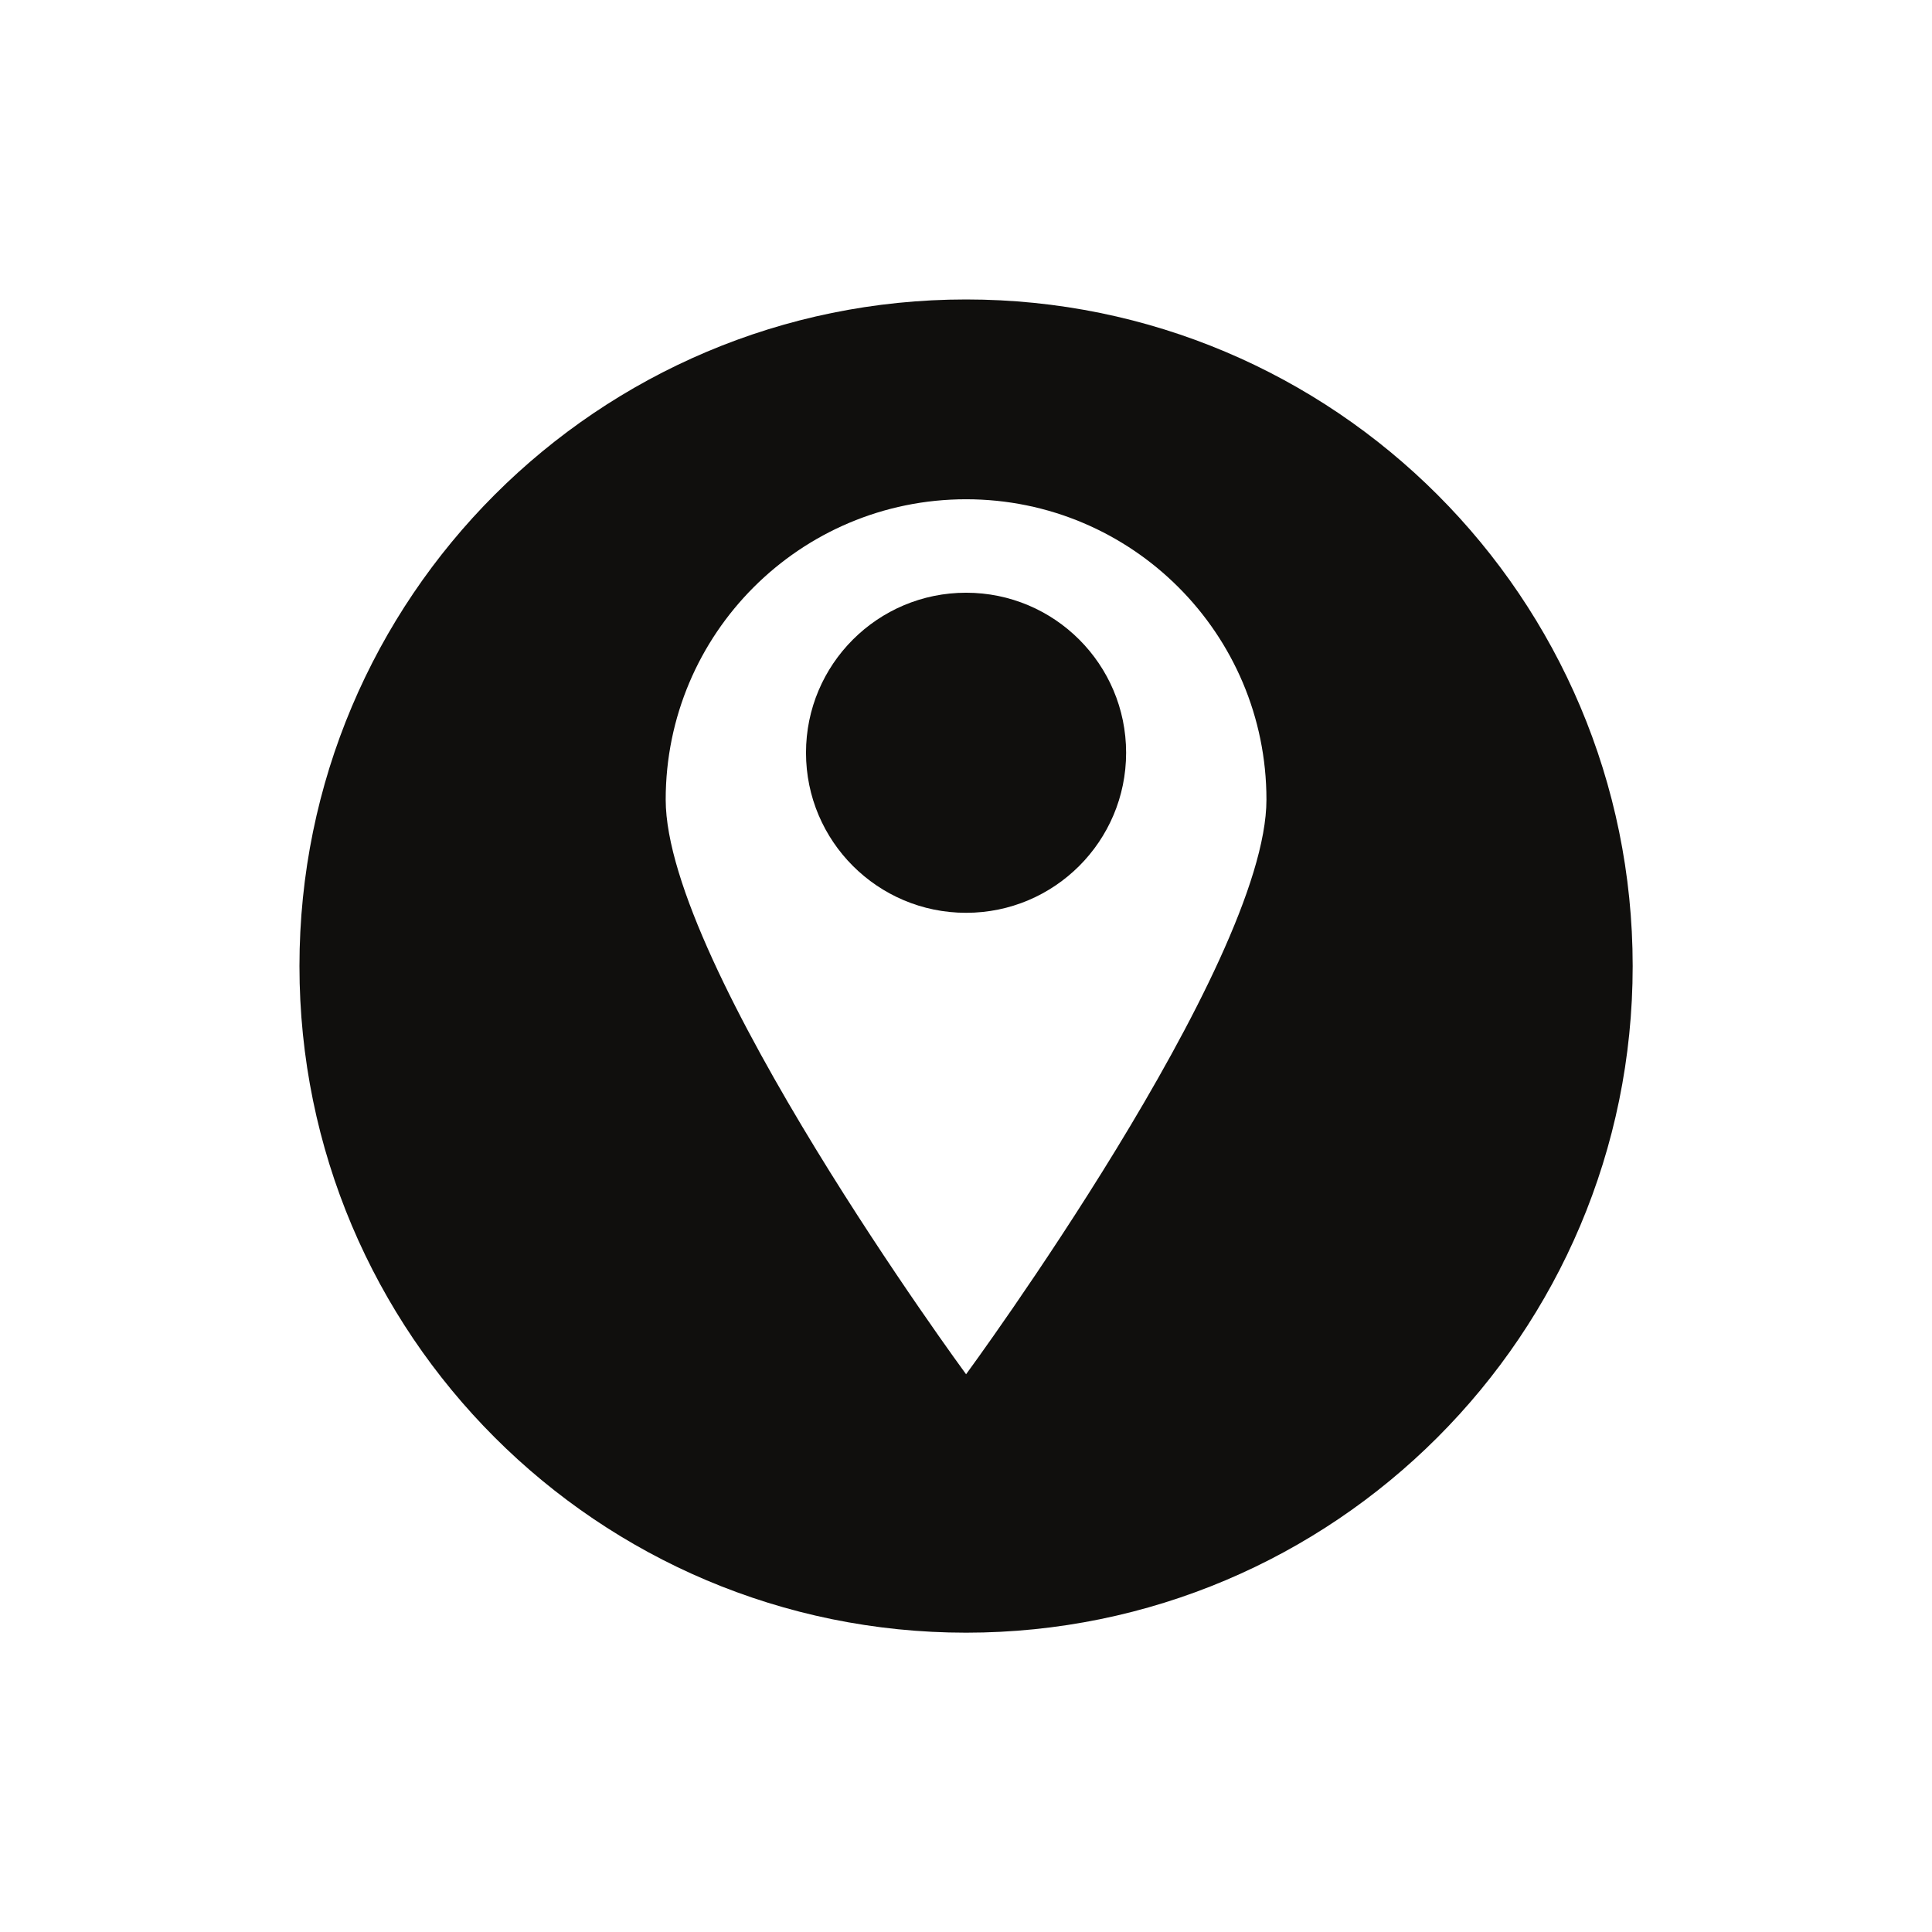 <svg version="1.0" preserveAspectRatio="xMidYMid meet" height="500" viewBox="0 0 375 375" zoomAndPan="magnify" width="500" xmlns:xlink="http://www.w3.org/1999/xlink" xmlns="http://www.w3.org/2000/svg"><defs><clipPath id="6bb1f06597"><path clip-rule="nonzero" d="M 58.117 58.117 L 316.867 58.117 L 316.867 316.867 L 58.117 316.867 Z M 58.117 58.117"></path></clipPath></defs><path fill-rule="nonzero" fill-opacity="1" d="M 187.516 115.047 C 170.355 115.047 156.445 128.953 156.445 146.109 C 156.445 163.266 170.355 177.176 187.516 177.176 C 204.672 177.176 218.578 163.266 218.578 146.109 C 218.578 128.953 204.672 115.047 187.516 115.047" fill="#100f0d"></path><g clip-path="url(#6bb1f06597)"><path fill-rule="nonzero" fill-opacity="1" d="M 187.516 266.742 C 187.516 266.742 129.211 187.406 129.211 155.207 C 129.211 123.008 155.312 96.906 187.516 96.906 C 219.711 96.906 245.816 123.008 245.816 155.207 C 245.816 187.406 187.516 266.742 187.516 266.742 Z M 187.516 58.125 C 116.055 58.125 58.125 116.055 58.125 187.516 C 58.125 258.973 116.055 316.902 187.516 316.902 C 258.973 316.902 316.902 258.973 316.902 187.516 C 316.902 116.055 258.973 58.125 187.516 58.125" fill="#100f0d"></path></g></svg>